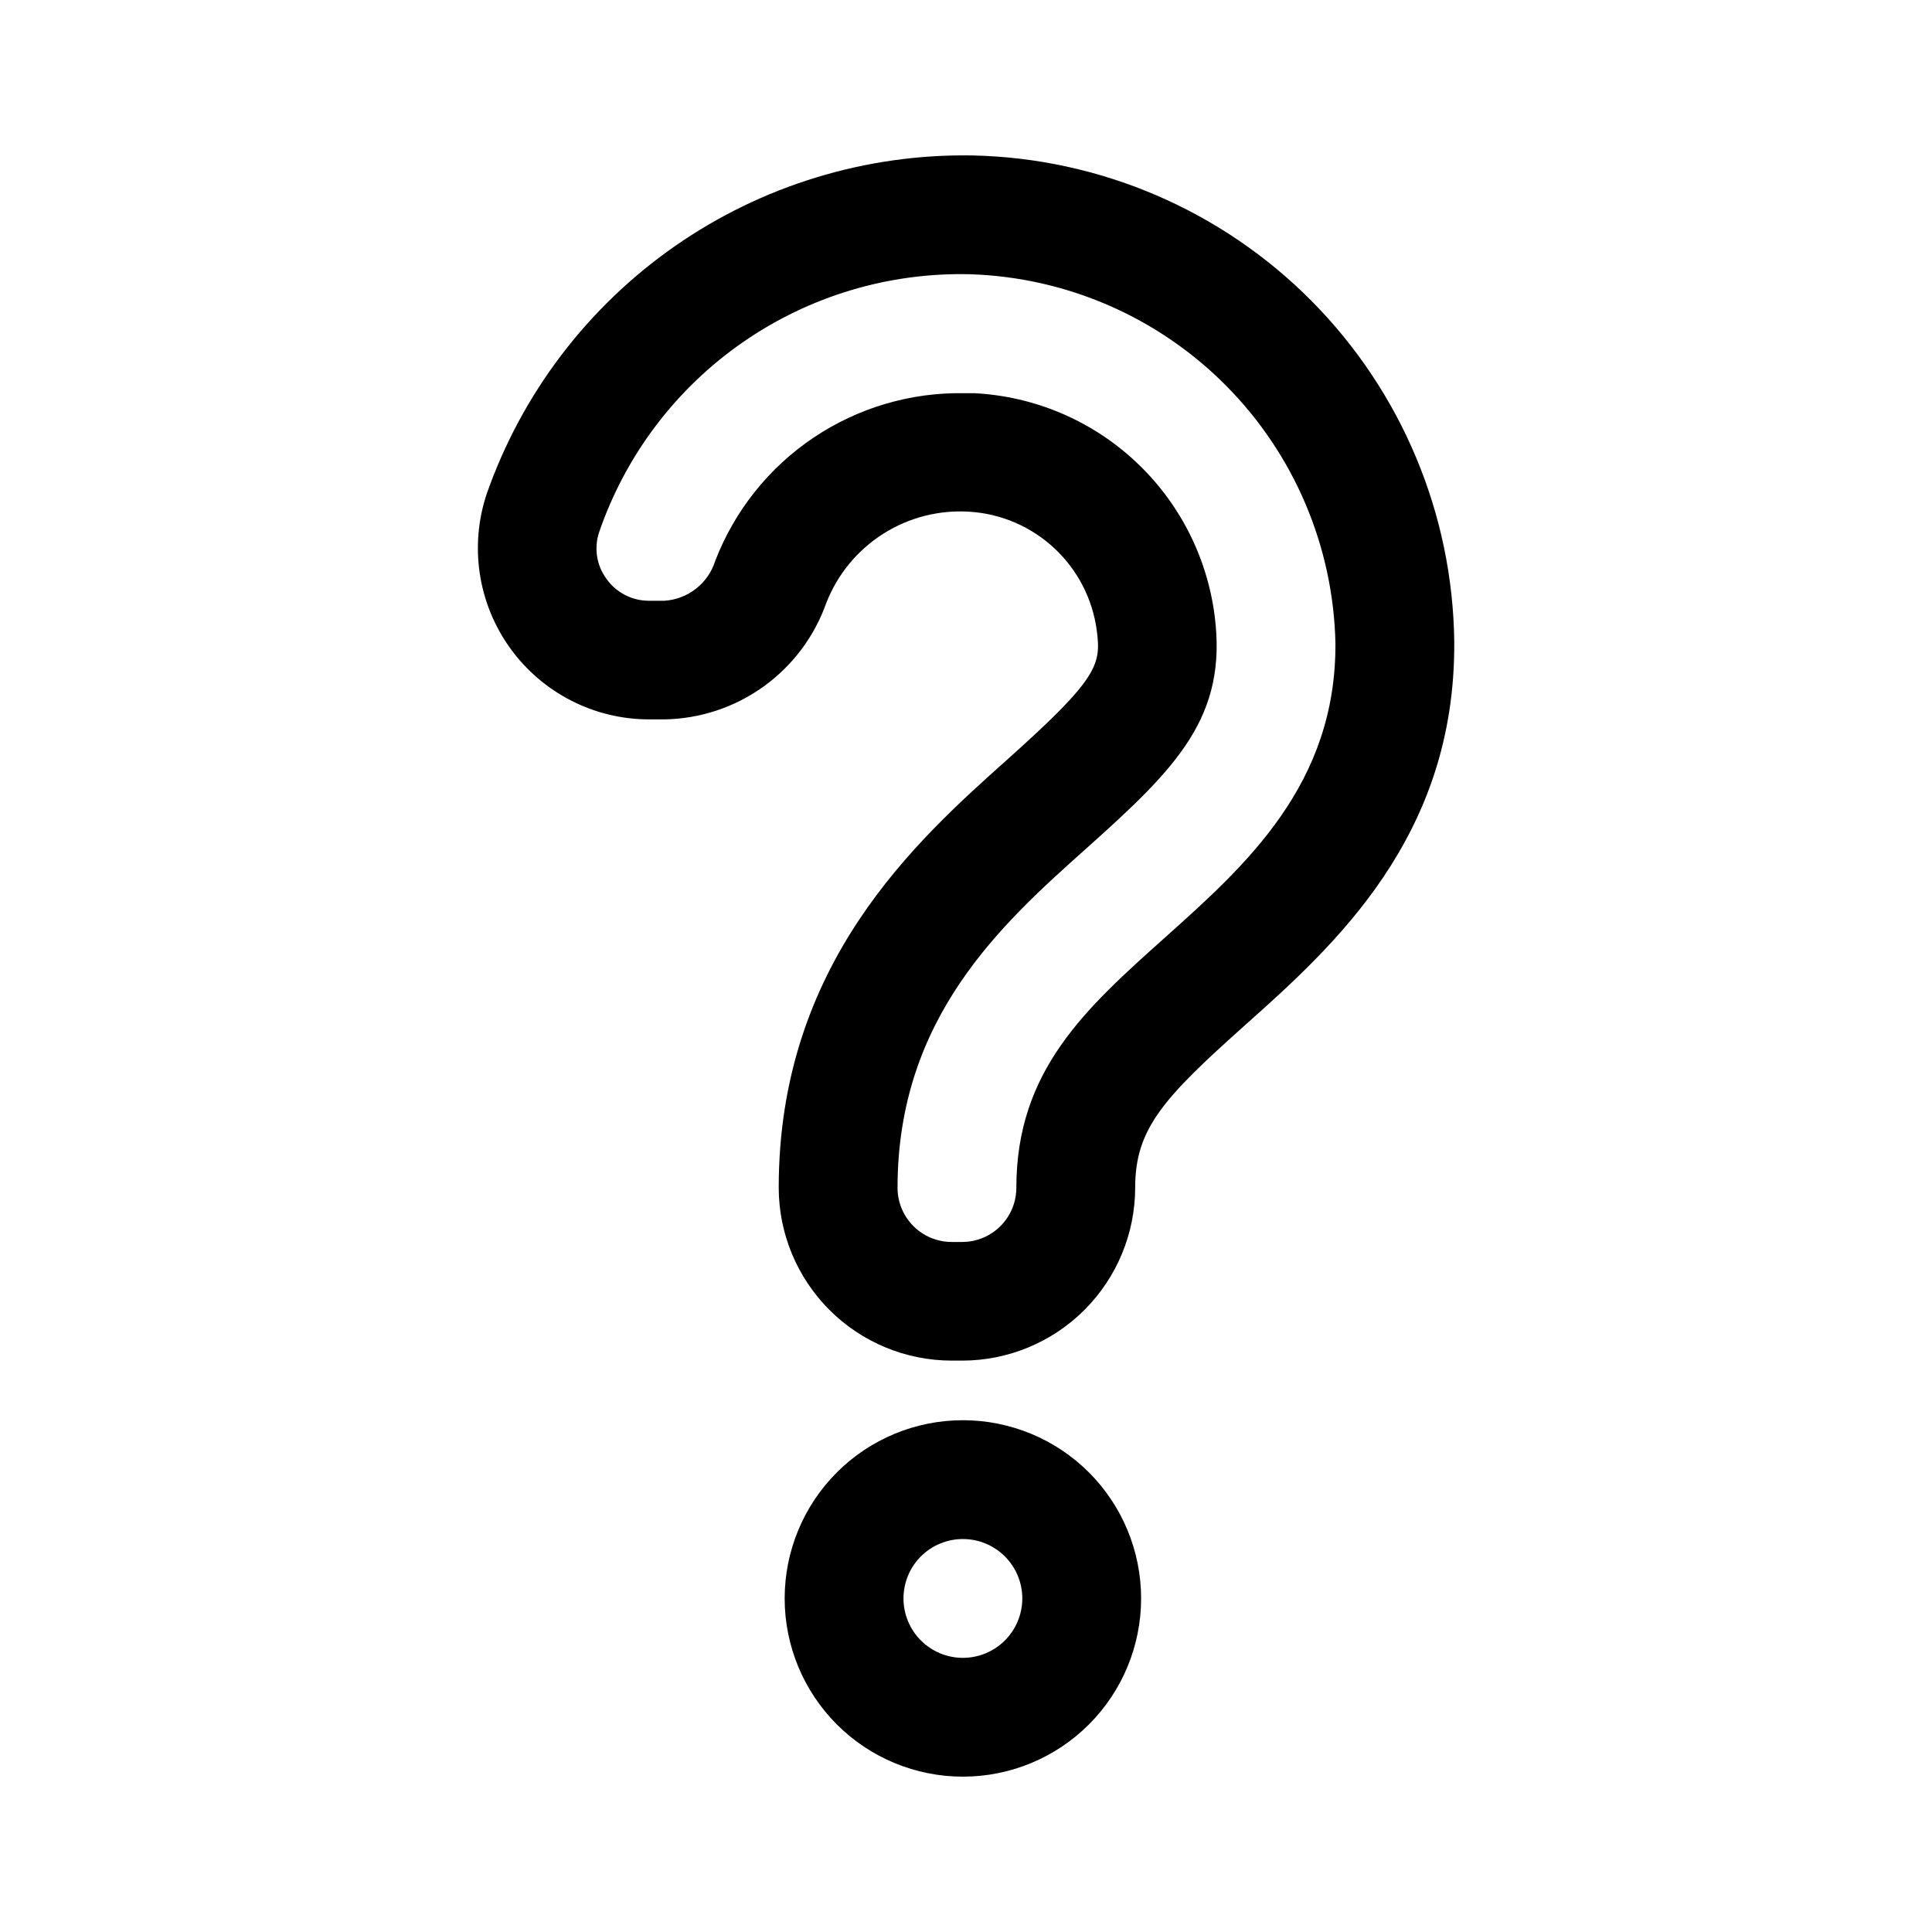 <?xml version="1.0" encoding="UTF-8"?>
<!-- Uploaded to: SVG Repo, www.svgrepo.com, Generator: SVG Repo Mixer Tools -->
<svg fill="#000000" width="800px" height="800px" version="1.1" viewBox="144 144 512 512" xmlns="http://www.w3.org/2000/svg">
 <path d="m401.57 185.19c-28.125-0.438-55.676 7.981-78.75 24.066-23.07 16.086-40.5 39.023-49.816 65.562-4.644 13.844-2.348 29.078 6.18 40.934 8.523 11.855 22.23 18.887 36.832 18.895h4.047c9.441-0.152 18.609-3.188 26.277-8.695 7.668-5.512 13.469-13.234 16.625-22.133 2.949-7.578 8.242-14.016 15.113-18.371 6.871-4.356 14.953-6.394 23.066-5.824 8.359 0.574 16.266 4.027 22.375 9.766 6.109 5.738 10.043 13.41 11.145 21.723 1.164 9.035 0.426 12.594-23.711 34.164-24.137 21.57-60.582 54.145-60.582 113.47v-0.004c0.012 12.148 4.84 23.797 13.43 32.391 8.59 8.59 20.234 13.426 32.383 13.441h2.82c12.148-0.012 23.801-4.844 32.391-13.438 8.594-8.594 13.426-20.242 13.438-32.395 0-15.648 7.527-23.773 29.094-43.043 23.617-21.066 55.797-49.91 55.465-101.52h0.004c-0.375-33.891-13.926-66.309-37.785-90.387-23.859-24.078-56.152-37.922-90.039-38.602zm51.355 207.1c-21.238 18.973-39.582 35.375-39.582 66.504v-0.004c-0.008 3.805-1.52 7.445-4.207 10.133-2.688 2.691-6.332 4.203-10.133 4.211h-2.82c-3.801-0.008-7.441-1.523-10.125-4.211-2.688-2.688-4.195-6.332-4.199-10.133 0-45.234 27.758-70.047 50.066-89.977 24.027-21.461 37.438-34.906 33.961-61.715h-0.004c-2.039-15.723-9.531-30.227-21.168-40.988-11.641-10.766-26.684-17.102-42.516-17.91h-2.598c-14.234-0.266-28.207 3.852-40.023 11.797-11.816 7.945-20.898 19.332-26.023 32.617-0.91 2.922-2.691 5.504-5.098 7.394-2.41 1.891-5.336 3.008-8.395 3.199h-4.047c-4.5 0.02-8.727-2.16-11.32-5.84-2.617-3.578-3.32-8.211-1.891-12.406 7.012-20.352 20.32-37.941 37.996-50.219 17.68-12.277 38.809-18.605 60.328-18.062 25.57 0.82 49.859 11.406 67.859 29.59 18.004 18.18 28.352 42.57 28.918 68.148 0.238 37.422-23.773 58.898-44.98 77.871zm-53.75 128.08c-12.527 0-24.539 4.977-33.398 13.832-8.855 8.859-13.832 20.871-13.832 33.398s4.977 24.539 13.832 33.398c8.859 8.859 20.871 13.832 33.398 13.832 12.527 0 24.539-4.973 33.398-13.832 8.859-8.859 13.832-20.871 13.832-33.398s-4.973-24.539-13.832-33.398c-8.859-8.855-20.871-13.832-33.398-13.832zm0 62.977c-4.176 0-8.18-1.66-11.133-4.613-2.953-2.953-4.609-6.957-4.609-11.133s1.656-8.18 4.609-11.133c2.953-2.953 6.957-4.609 11.133-4.609 4.176 0 8.18 1.656 11.133 4.609 2.953 2.953 4.613 6.957 4.613 11.133s-1.66 8.18-4.613 11.133c-2.953 2.953-6.957 4.613-11.133 4.613z"/>
</svg>